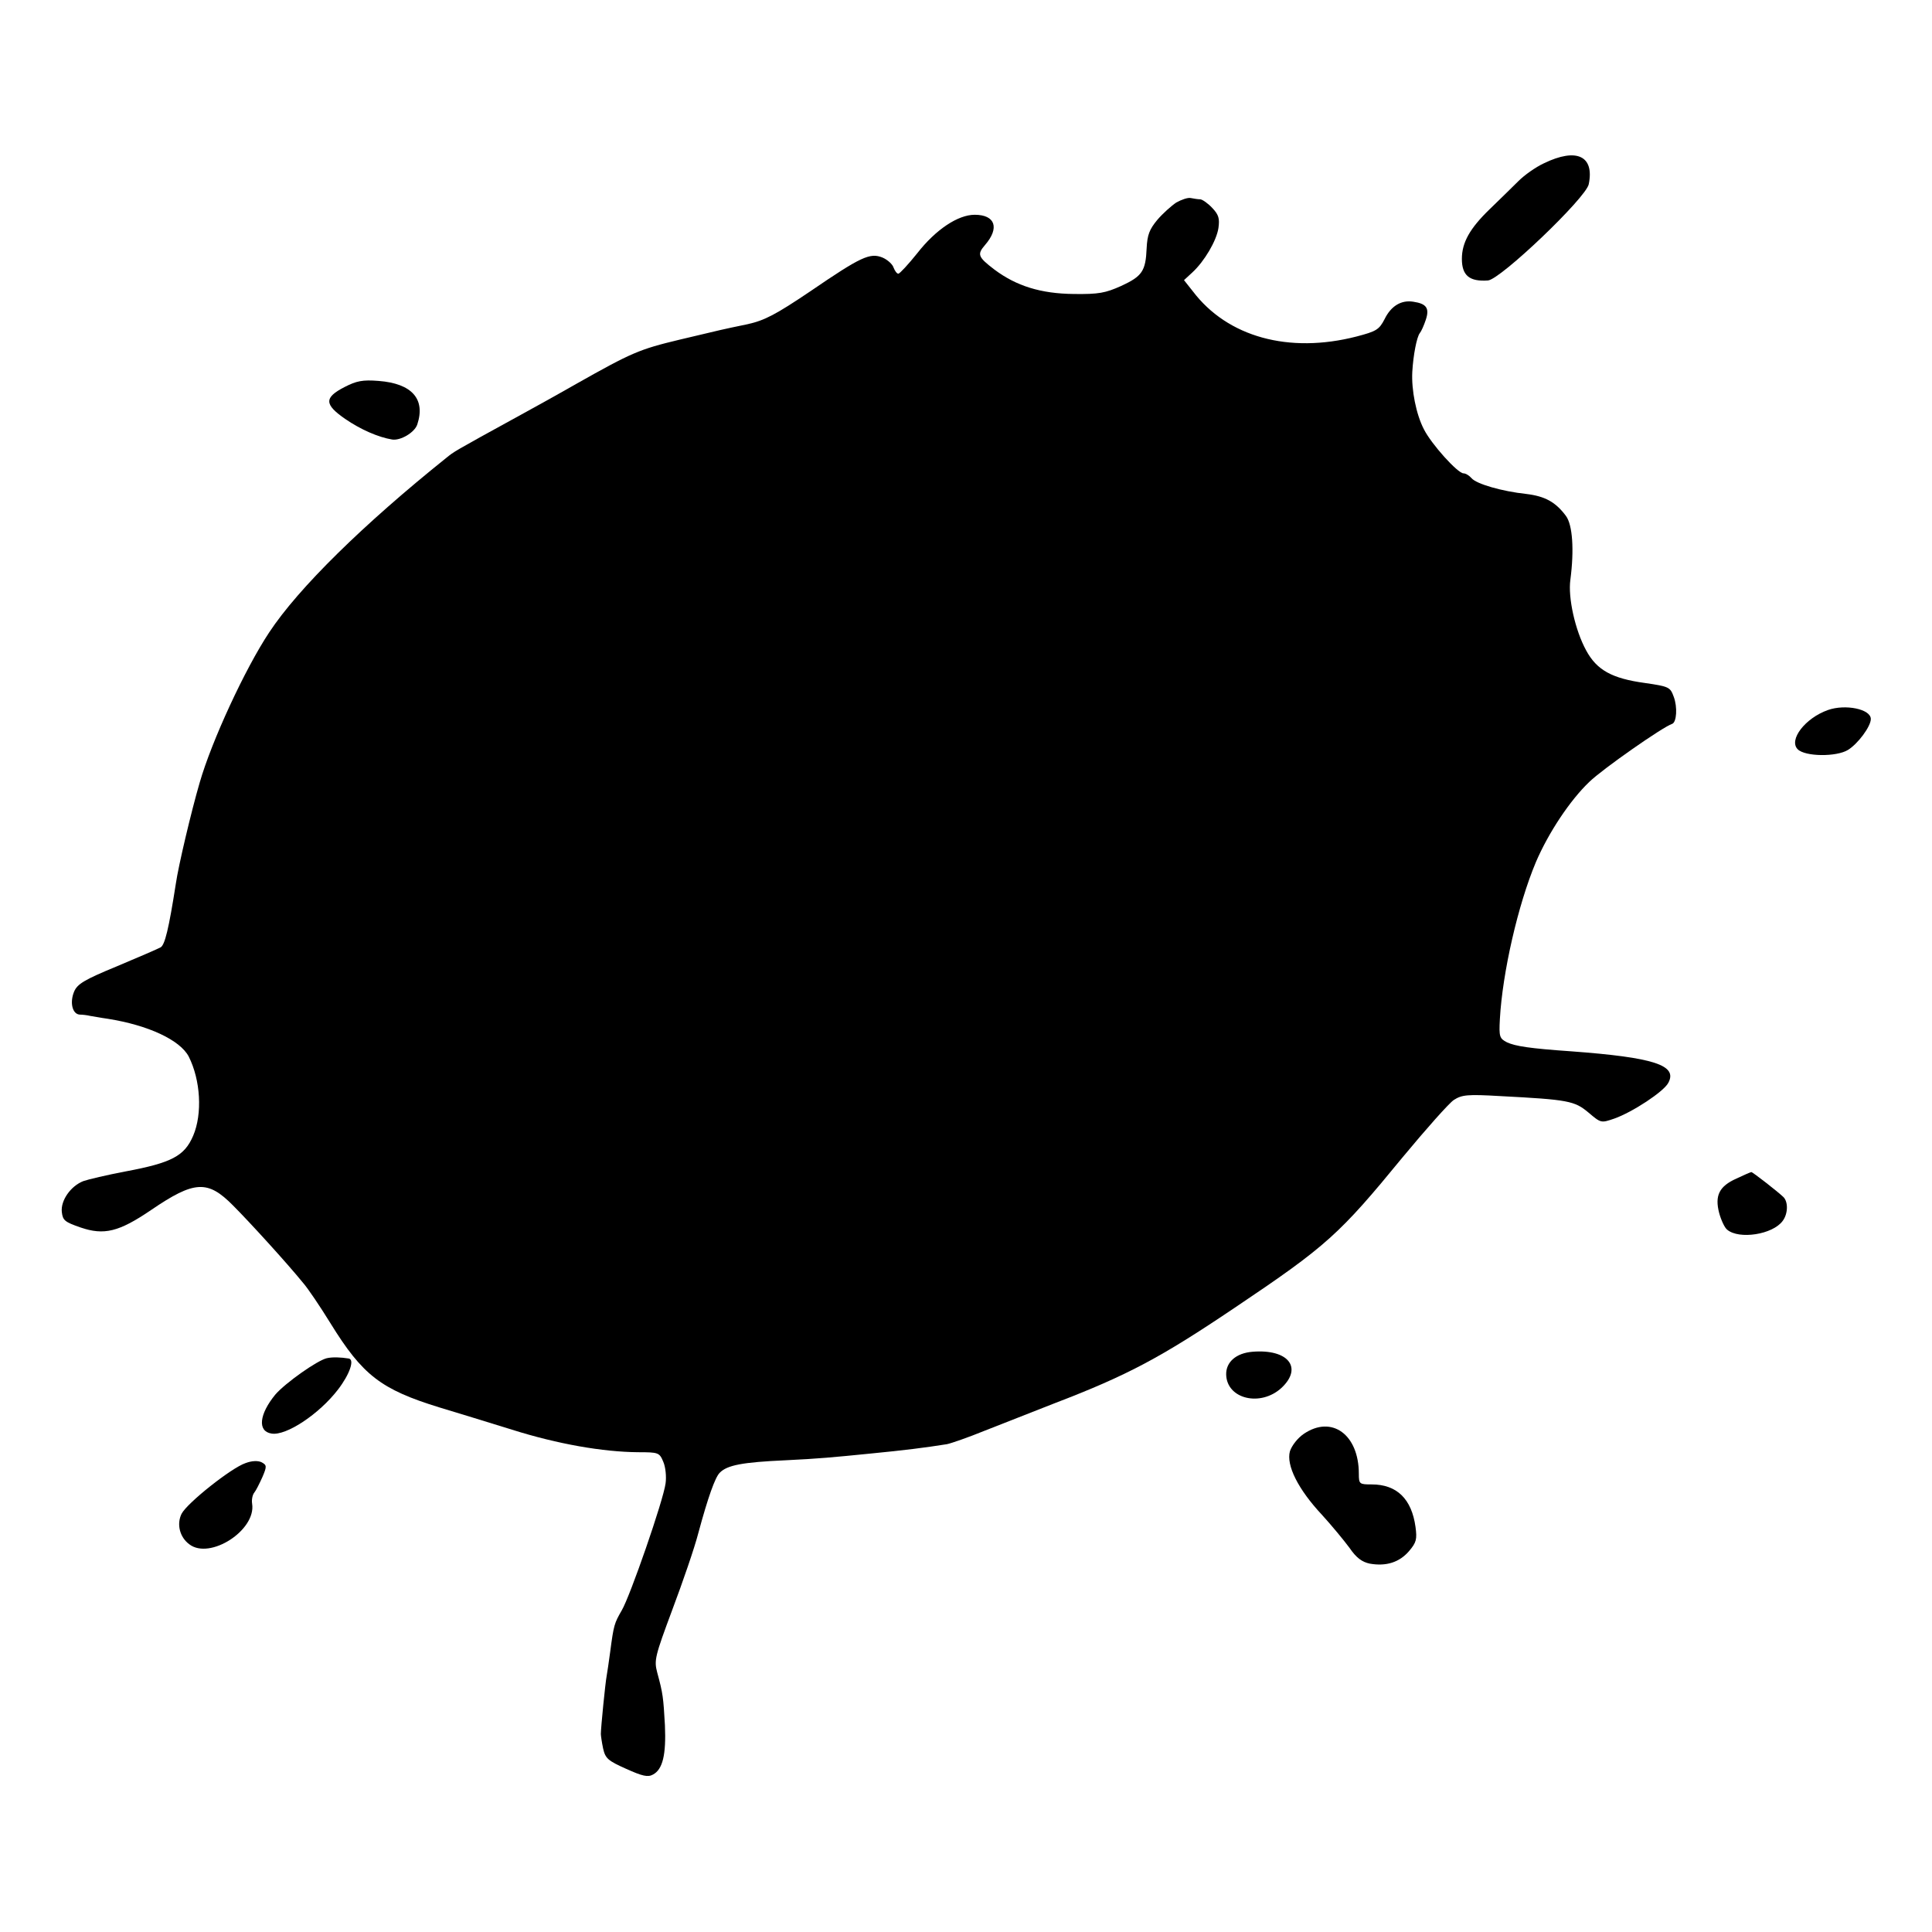 <?xml version="1.0" standalone="no"?>
<!DOCTYPE svg PUBLIC "-//W3C//DTD SVG 20010904//EN"
 "http://www.w3.org/TR/2001/REC-SVG-20010904/DTD/svg10.dtd">
<svg version="1.0" xmlns="http://www.w3.org/2000/svg"
 width="600pt" height="600pt" viewBox="0 0 600 600"
 preserveAspectRatio="xMidYMid meet">
<g transform="translate(0,600) scale(0.1,-0.1)"
fill="#000000" stroke="none">
<path d="M4795 5493 c-26 -12 -61 -37 -79 -55 -18 -18 -59 -58 -90 -88 -61
-59 -86 -103 -86 -154 0 -52 24 -71 81 -67 39 3 305 257 313 299 18 88 -38
114 -139 65z"/>
<path d="M3653 5371 c-15 -10 -42 -34 -59 -54 -24 -29 -31 -46 -33 -88 -3 -71
-14 -87 -79 -117 -49 -22 -70 -26 -147 -25 -103 1 -179 25 -247 76 -51 39 -54
47 -29 76 46 53 32 94 -32 94 -52 0 -121 -46 -178 -119 -28 -35 -55 -64 -59
-64 -5 0 -11 9 -15 19 -3 10 -18 24 -34 31 -39 16 -67 3 -225 -105 -107 -72
-141 -90 -195 -102 -82 -17 -72 -15 -211 -48 -125 -30 -148 -40 -320 -137 -63
-36 -141 -79 -172 -96 -217 -119 -207 -114 -232 -134 -257 -206 -459 -404
-550 -542 -75 -113 -179 -338 -216 -467 -26 -89 -66 -258 -74 -314 -22 -141
-34 -189 -47 -197 -7 -4 -69 -31 -136 -59 -102 -42 -123 -55 -133 -79 -14 -34
-5 -70 18 -71 9 0 24 -2 32 -4 8 -1 33 -6 55 -9 126 -20 224 -66 251 -117 37
-73 43 -178 14 -246 -27 -63 -66 -84 -210 -111 -58 -11 -117 -25 -131 -30 -39
-15 -71 -60 -67 -96 3 -26 9 -31 58 -48 73 -25 119 -14 219 54 135 92 176 94
255 14 49 -49 166 -177 218 -241 14 -16 52 -72 84 -124 100 -162 157 -206 339
-262 50 -15 151 -46 225 -69 143 -45 282 -69 391 -70 64 0 67 -1 79 -30 7 -16
10 -46 7 -67 -7 -53 -110 -350 -136 -394 -23 -40 -25 -45 -36 -129 -4 -30 -9
-64 -11 -75 -4 -20 -18 -161 -18 -180 0 -5 3 -26 7 -45 7 -31 15 -38 71 -63
51 -23 68 -27 84 -18 30 16 41 61 37 153 -5 87 -6 98 -24 164 -10 38 -7 50 47
195 32 85 69 192 81 239 30 111 52 172 66 186 23 24 71 33 205 39 103 5 145 9
265 21 103 10 167 18 236 29 14 3 66 21 115 41 49 19 148 58 219 86 227 87
330 142 560 297 286 192 325 228 521 467 73 88 144 168 159 178 25 16 42 18
144 12 212 -11 231 -15 274 -51 39 -33 39 -33 80 -19 57 20 154 84 168 111 30
55 -45 79 -301 98 -130 9 -174 16 -200 28 -23 12 -25 17 -22 72 8 144 56 355
112 488 39 91 106 192 166 249 40 39 227 170 257 180 14 5 17 52 5 84 -11 30
-14 32 -90 43 -102 14 -149 40 -182 101 -34 62 -57 164 -49 220 12 92 7 170
-14 198 -32 43 -65 61 -123 68 -75 8 -155 31 -170 49 -7 8 -18 15 -25 15 -18
0 -100 91 -123 137 -24 46 -39 122 -36 178 3 53 14 108 23 120 5 6 13 24 19
42 12 36 2 50 -39 56 -37 6 -69 -13 -89 -54 -17 -33 -26 -38 -87 -54 -210 -54
-401 -2 -509 141 l-27 34 26 24 c37 34 75 98 81 138 4 29 1 41 -19 62 -13 14
-30 26 -37 27 -7 0 -20 2 -30 4 -9 2 -29 -5 -45 -14z"/>
<path d="M1070 4798 c-64 -33 -63 -54 2 -99 48 -33 103 -57 146 -64 26 -4 70
22 78 47 26 79 -17 127 -120 135 -50 4 -69 0 -106 -19z"/>
<path d="M5677 3795 c-71 -25 -123 -93 -94 -122 23 -23 120 -24 156 -2 31 19
71 73 71 96 0 31 -79 47 -133 28z"/>
<path d="M5393 2340 c-54 -24 -68 -53 -54 -107 6 -22 17 -46 25 -52 37 -31
141 -15 172 27 17 22 18 60 2 75 -19 18 -95 77 -99 77 -2 0 -23 -9 -46 -20z"/>
<path d="M3890 1802 c-51 -4 -83 -32 -82 -71 2 -76 107 -101 172 -41 67 63 20
121 -90 112z"/>
<path d="M1015 1782 c-30 -7 -129 -77 -160 -113 -50 -61 -56 -114 -12 -121 45
-8 148 60 207 137 36 47 52 93 33 96 -25 4 -50 5 -68 1z"/>
<path d="M4049 1547 c-19 -13 -37 -36 -43 -54 -12 -43 25 -118 100 -198 30
-33 68 -79 85 -102 21 -31 39 -44 63 -49 51 -9 92 4 122 39 23 27 25 37 20 75
-12 87 -58 132 -136 132 -38 0 -40 1 -40 33 0 122 -84 183 -171 124z"/>
<path d="M762 1456 c-44 -15 -180 -123 -198 -157 -16 -32 -6 -73 24 -95 64
-49 208 44 195 126 -2 12 1 28 7 35 5 6 16 28 25 48 14 33 14 37 -3 46 -11 5
-29 5 -50 -3z"/>
</g>
</svg>
